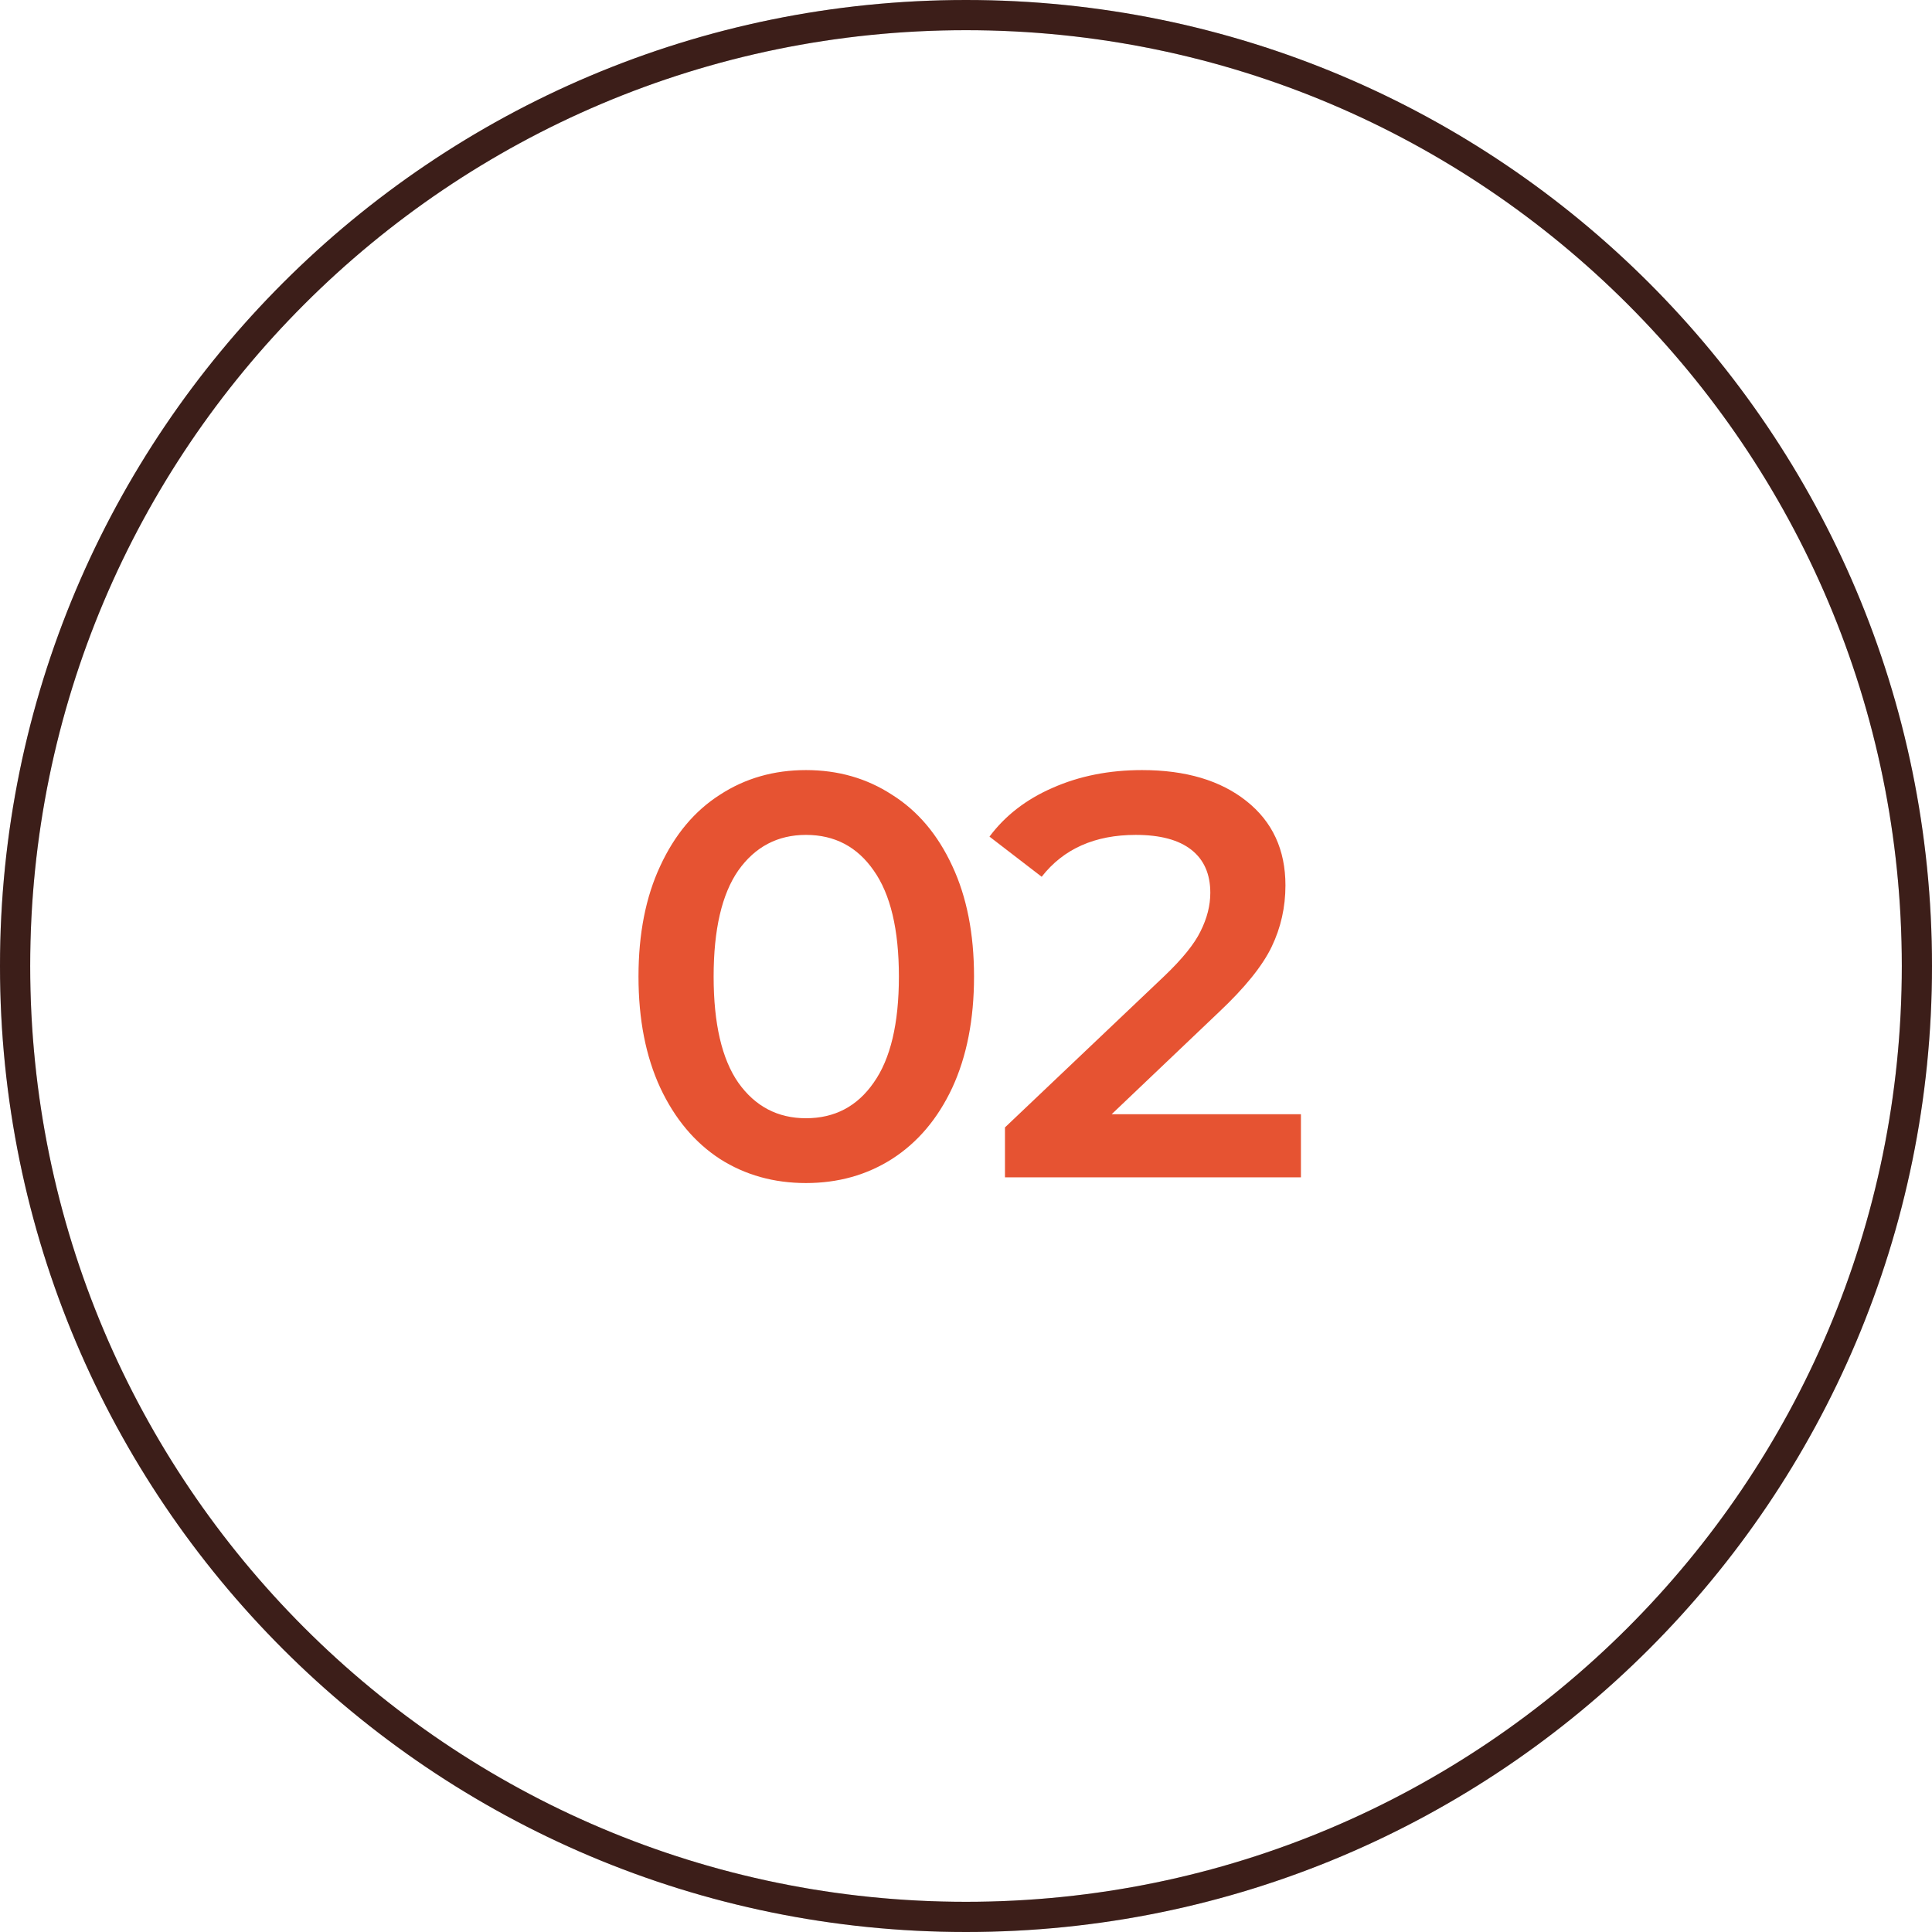 <svg xmlns="http://www.w3.org/2000/svg" width="64" height="64" viewBox="0 0 64 64" fill="none"><path d="M32 63.5C14.603 63.5 0.5 49.397 0.5 32C0.5 14.603 14.603 0.5 32 0.5C49.397 0.5 63.5 14.603 63.5 32C63.5 49.397 49.397 63.5 32 63.5Z" stroke="#111113" stroke-linecap="round"></path><path d="M32 63.5C14.603 63.5 0.5 49.397 0.5 32C0.5 14.603 14.603 0.5 32 0.5C49.397 0.5 63.5 14.603 63.5 32C63.5 49.397 49.397 63.5 32 63.5Z" stroke="#E65332" stroke-opacity="0.2" stroke-linecap="round"></path><path d="M26.699 39.19C25.635 39.19 24.685 38.924 23.849 38.392C23.013 37.847 22.354 37.062 21.873 36.036C21.392 34.997 21.151 33.769 21.151 32.35C21.151 30.931 21.392 29.709 21.873 28.683C22.354 27.644 23.013 26.859 23.849 26.327C24.685 25.782 25.635 25.51 26.699 25.51C27.763 25.51 28.713 25.782 29.549 26.327C30.398 26.859 31.063 27.644 31.544 28.683C32.025 29.709 32.266 30.931 32.266 32.35C32.266 33.769 32.025 34.997 31.544 36.036C31.063 37.062 30.398 37.847 29.549 38.392C28.713 38.924 27.763 39.19 26.699 39.19ZM26.699 37.043C27.649 37.043 28.396 36.65 28.941 35.865C29.498 35.08 29.777 33.908 29.777 32.35C29.777 30.792 29.498 29.62 28.941 28.835C28.396 28.05 27.649 27.657 26.699 27.657C25.762 27.657 25.014 28.05 24.457 28.835C23.912 29.62 23.64 30.792 23.64 32.35C23.64 33.908 23.912 35.08 24.457 35.865C25.014 36.65 25.762 37.043 26.699 37.043ZM43.095 36.91V39H33.291V37.347L38.573 32.331C39.169 31.761 39.568 31.267 39.77 30.849C39.986 30.418 40.093 29.994 40.093 29.576C40.093 28.955 39.884 28.48 39.466 28.151C39.048 27.822 38.434 27.657 37.623 27.657C36.268 27.657 35.229 28.119 34.507 29.044L32.778 27.714C33.298 27.017 33.994 26.479 34.868 26.099C35.755 25.706 36.743 25.51 37.832 25.51C39.276 25.51 40.429 25.852 41.29 26.536C42.152 27.22 42.582 28.151 42.582 29.329C42.582 30.051 42.43 30.729 42.126 31.362C41.822 31.995 41.24 32.717 40.378 33.528L36.825 36.91H43.095Z" fill="#E65332"></path></svg>